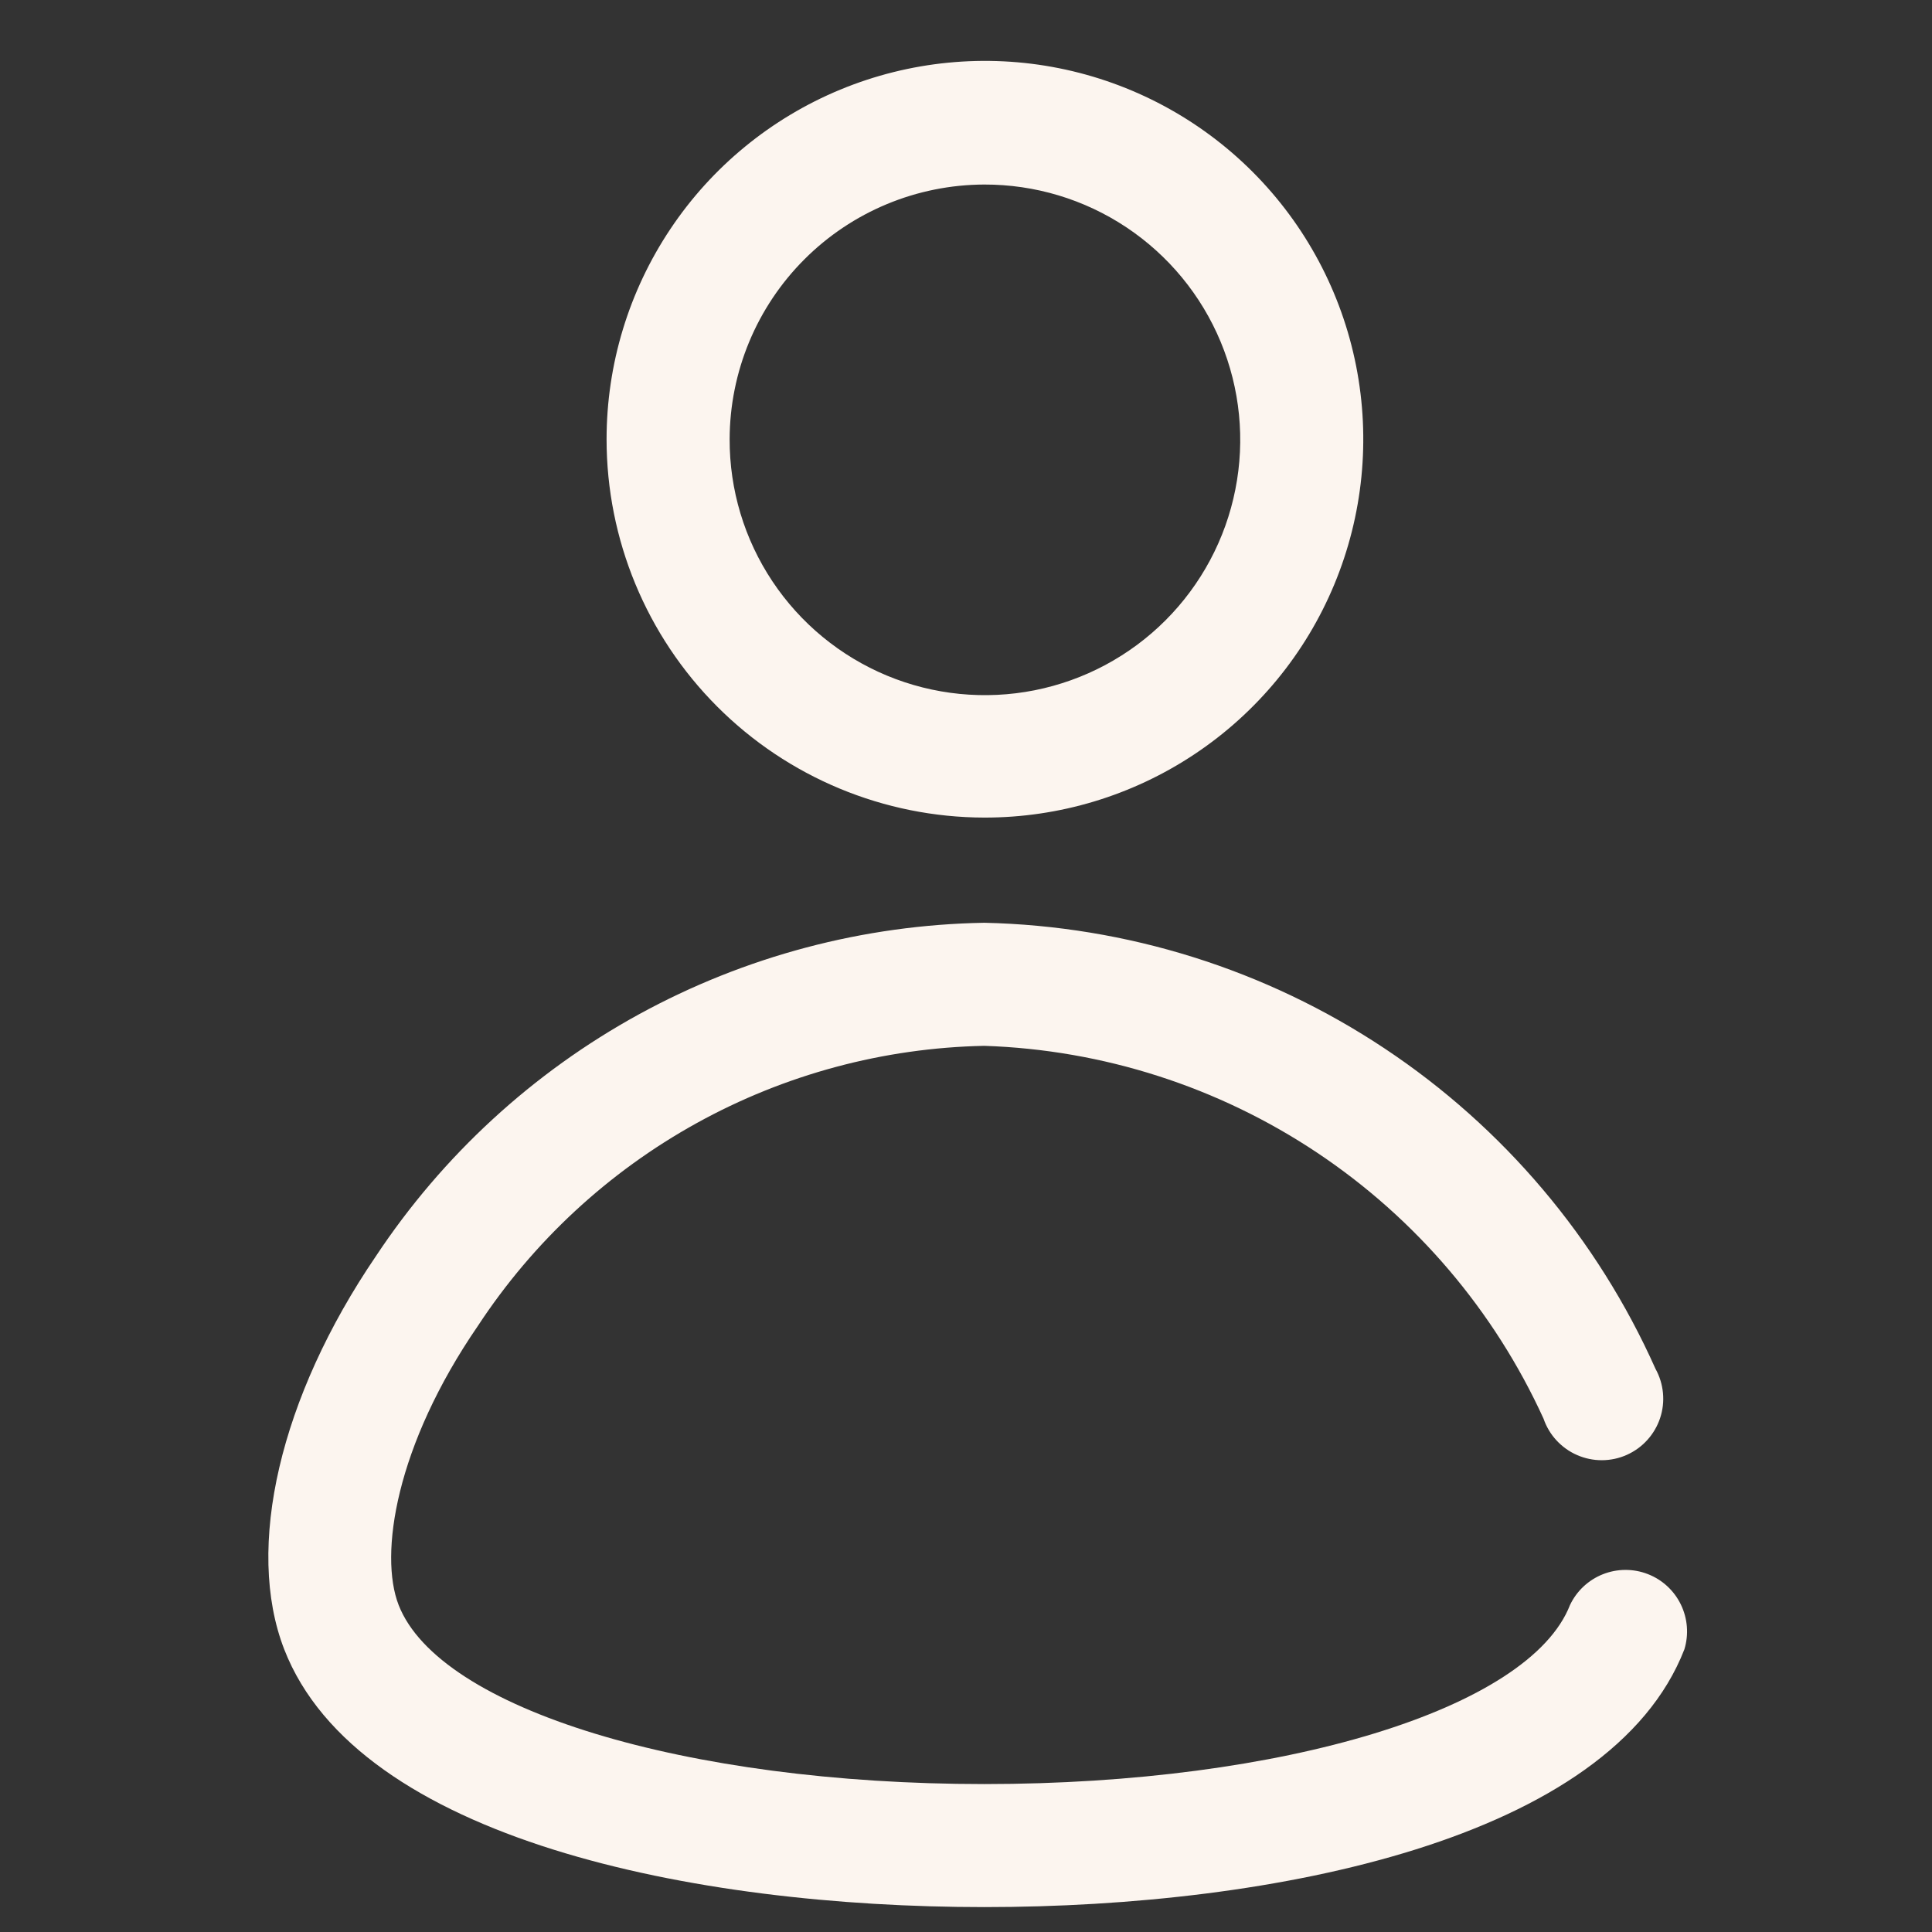 <svg width="56" height="56" viewBox="0 0 56 56" fill="none" xmlns="http://www.w3.org/2000/svg">
<rect x="0" y="0" width="56" height="56" fill="#333333" stroke="none"/>
<g clip-path="url(#clip0_133_33647)">
<path d="M28.531 23.698C30.701 23.701 32.823 23.061 34.628 21.858C36.434 20.656 37.843 18.944 38.675 16.941C39.508 14.937 39.728 12.731 39.307 10.603C38.886 8.475 37.843 6.519 36.309 4.983C34.776 3.448 32.822 2.402 30.695 1.977C28.567 1.552 26.361 1.769 24.356 2.598C22.351 3.428 20.637 4.833 19.432 6.637C18.226 8.441 17.582 10.562 17.582 12.732C17.582 15.637 18.735 18.424 20.788 20.48C22.841 22.536 25.625 23.693 28.531 23.698ZM28.531 5.349C29.996 5.346 31.429 5.777 32.649 6.589C33.868 7.401 34.82 8.556 35.382 9.909C35.944 11.262 36.093 12.752 35.807 14.189C35.523 15.626 34.817 16.946 33.781 17.982C32.745 19.018 31.425 19.723 29.988 20.008C28.551 20.293 27.061 20.145 25.709 19.583C24.356 19.02 23.2 18.069 22.388 16.849C21.576 15.63 21.145 14.197 21.149 12.732C21.153 10.775 21.933 8.9 23.316 7.517C24.699 6.133 26.574 5.354 28.531 5.349ZM48.823 47.806C46.684 53.316 36.947 55.278 28.531 55.278C20.114 55.278 10.378 53.316 8.238 47.806C7.097 44.864 8.114 40.495 10.895 36.412C12.83 33.491 15.447 31.085 18.519 29.401C21.592 27.718 25.028 26.807 28.531 26.747C32.665 26.838 36.689 28.101 40.133 30.39C43.577 32.678 46.3 35.899 47.985 39.675C48.105 39.891 48.179 40.13 48.202 40.377C48.225 40.623 48.197 40.872 48.118 41.107C48.04 41.341 47.913 41.557 47.747 41.74C47.581 41.924 47.378 42.07 47.152 42.171C46.926 42.272 46.681 42.324 46.434 42.325C46.186 42.326 45.941 42.275 45.714 42.176C45.487 42.078 45.284 41.932 45.116 41.751C44.948 41.569 44.82 41.354 44.74 41.12C43.311 37.988 41.037 35.318 38.174 33.409C35.31 31.5 31.971 30.428 28.531 30.314C25.61 30.373 22.747 31.142 20.19 32.556C17.633 33.97 15.459 35.985 13.855 38.427C11.466 41.904 10.985 45.06 11.555 46.523C12.732 49.536 19.865 51.712 28.531 51.712C37.197 51.712 44.33 49.536 45.507 46.523C45.7 46.116 46.039 45.798 46.458 45.631C46.876 45.465 47.341 45.462 47.761 45.625C48.181 45.787 48.523 46.102 48.72 46.507C48.917 46.912 48.954 47.376 48.823 47.806Z" fill="#FCF5EF"/>
</g>
<defs>
<clipPath id="clip0_133_33647">
<rect width="56" height="56" fill="white"/>
</clipPath>
</defs>
</svg>
